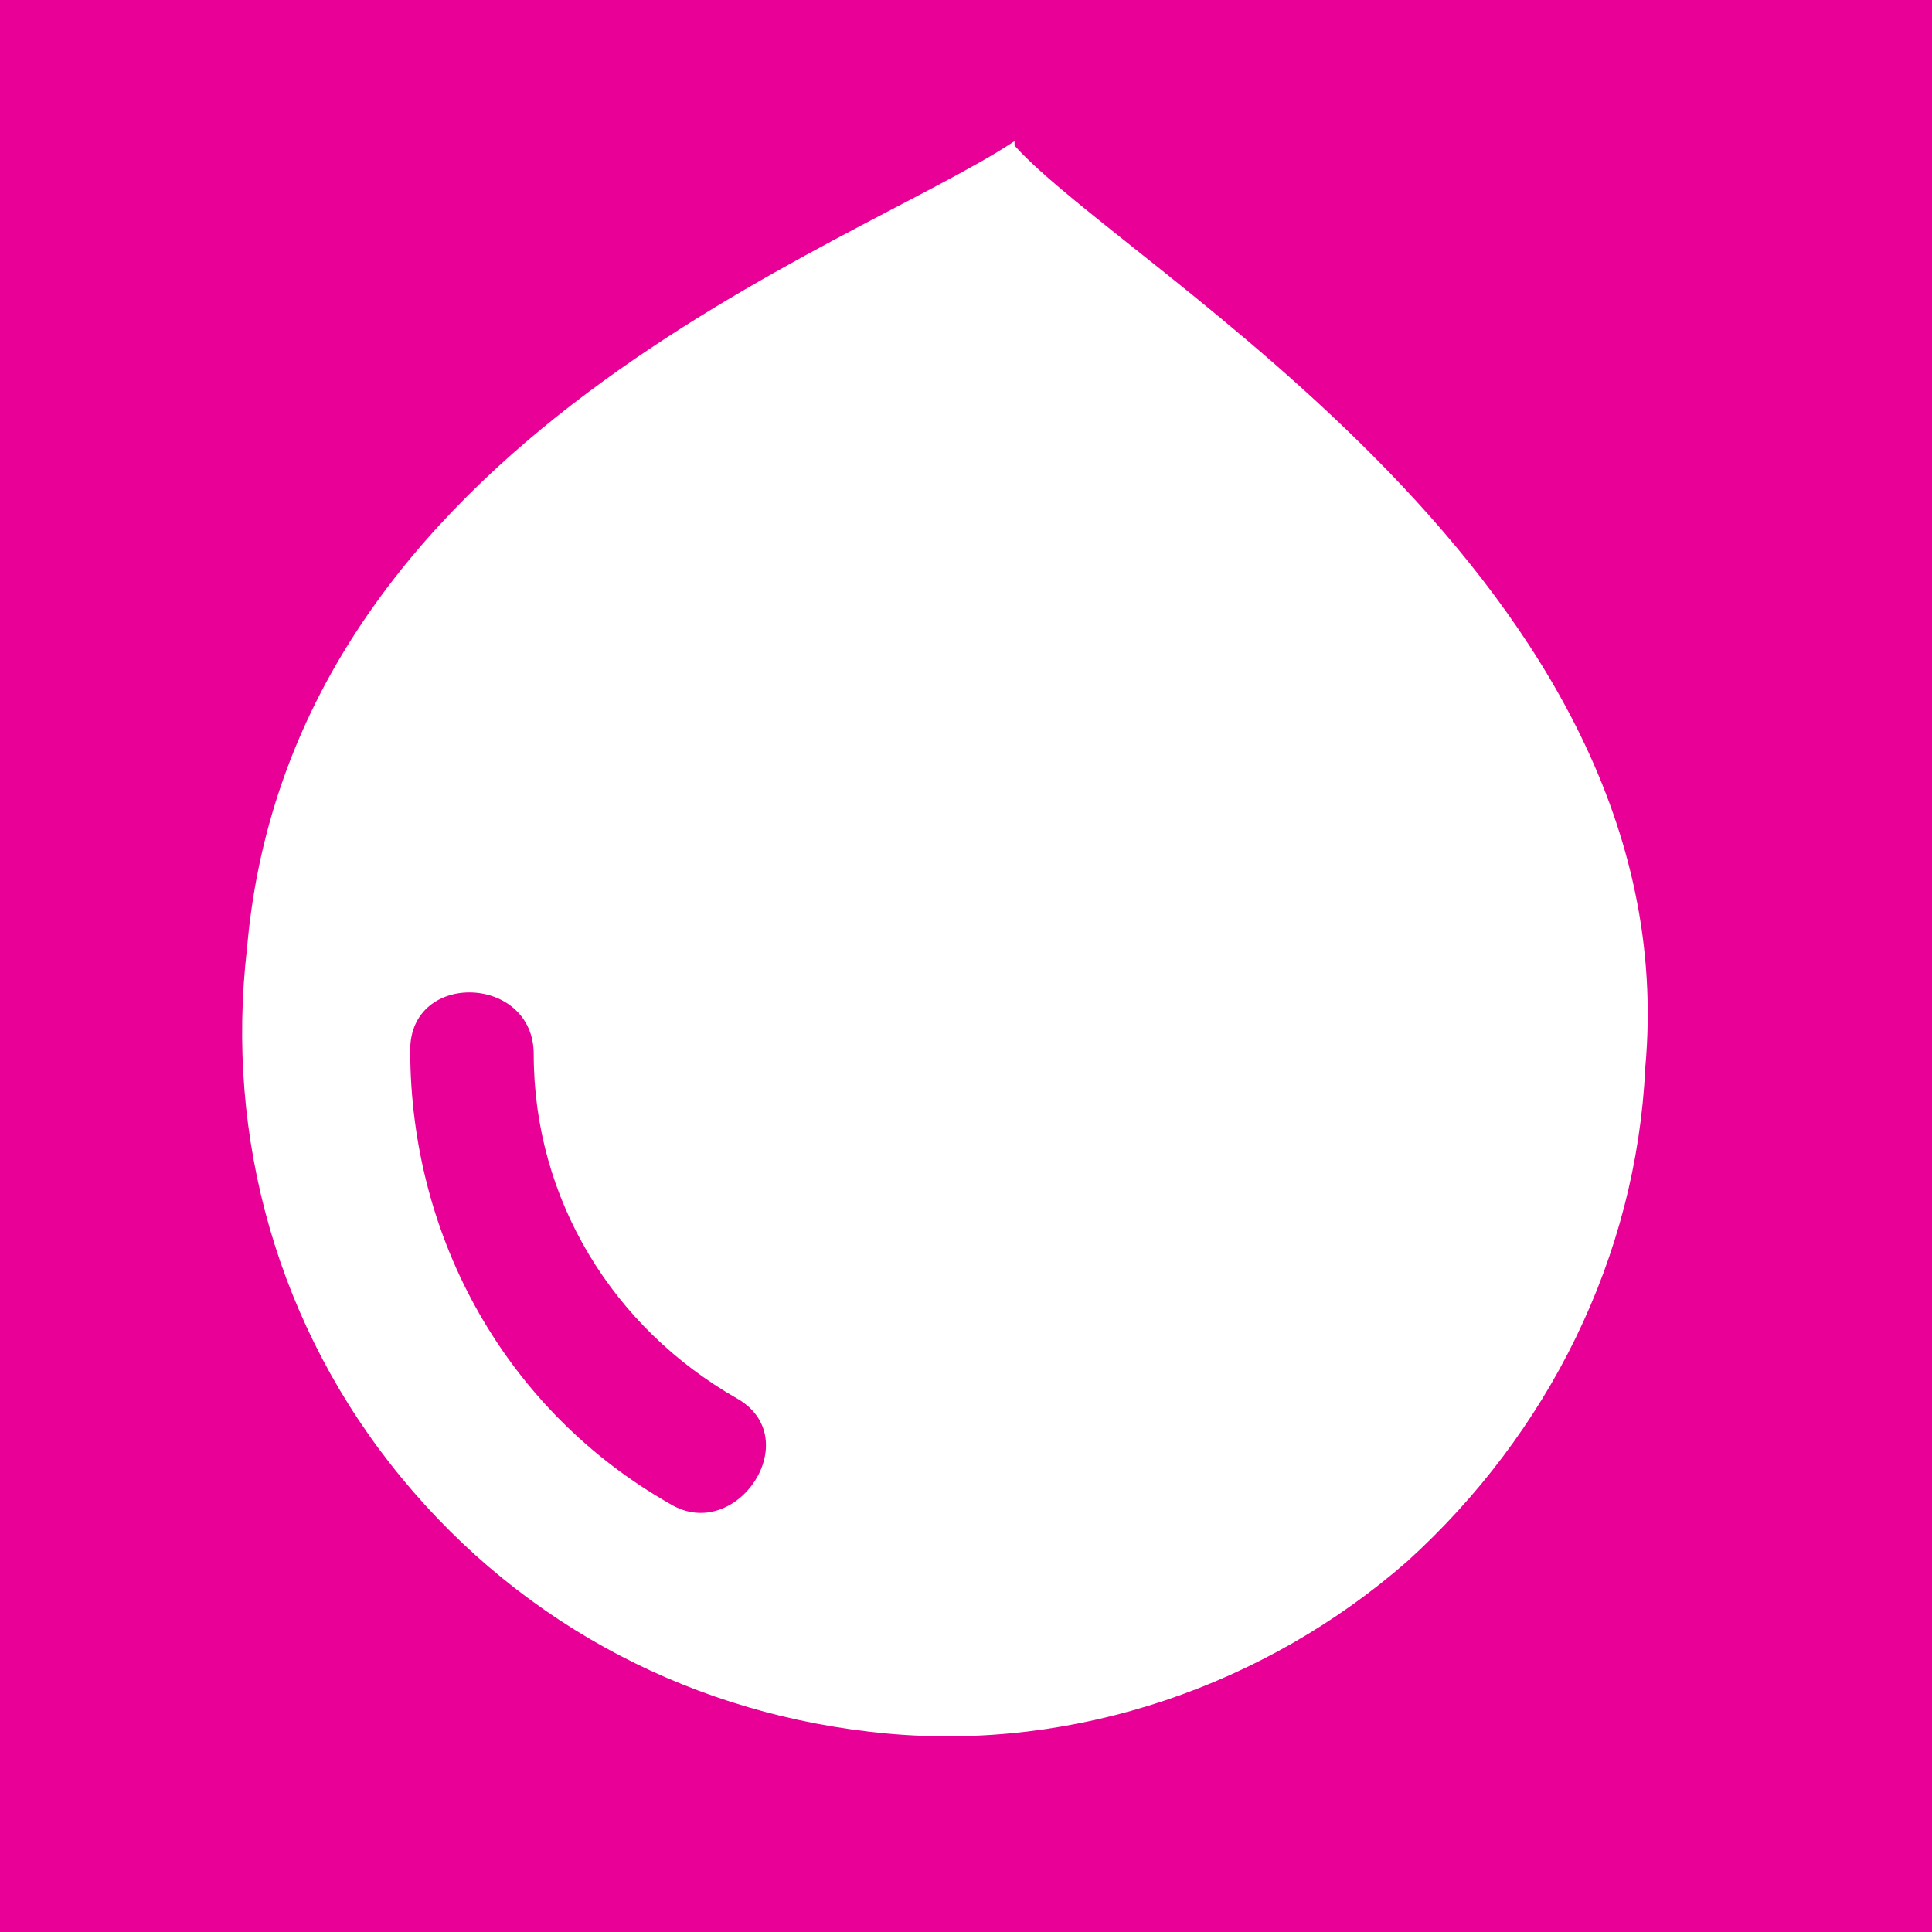 <svg viewBox="0 0 43.8 43.8" version="1.1" xmlns="http://www.w3.org/2000/svg">
  <defs>
    <style>
      .cls-1 {
        fill: #fff;
      }

      .cls-2 {
        fill: #e80097;
      }
    </style>
  </defs>
  
  <g>
    <g id="Layer_1">
      <rect height="50.1" width="49.2" y="-3.1" x="-2.7" class="cls-2"></rect>
      <path d="M23,3.2c-3.6,2.4-16.4,6.7-17.4,18.3-.5,4.3.7,8.6,3.5,12s6.7,5.4,11,5.8c4.3.4,8.6-1.1,11.8-3.9,3.2-2.9,5.2-6.9,5.4-11.2h0c1-11-11.8-18.1-14.3-20.9h0ZM15.2,34.1c-3.7-2.1-5.9-6-5.9-10.3,0-1.8,2.8-1.7,2.8.1,0,3.3,1.8,6.2,4.6,7.8,1.6.9,0,3.3-1.5,2.4h0Z" class="cls-1"></path>
    </g>
  </g>
</svg>